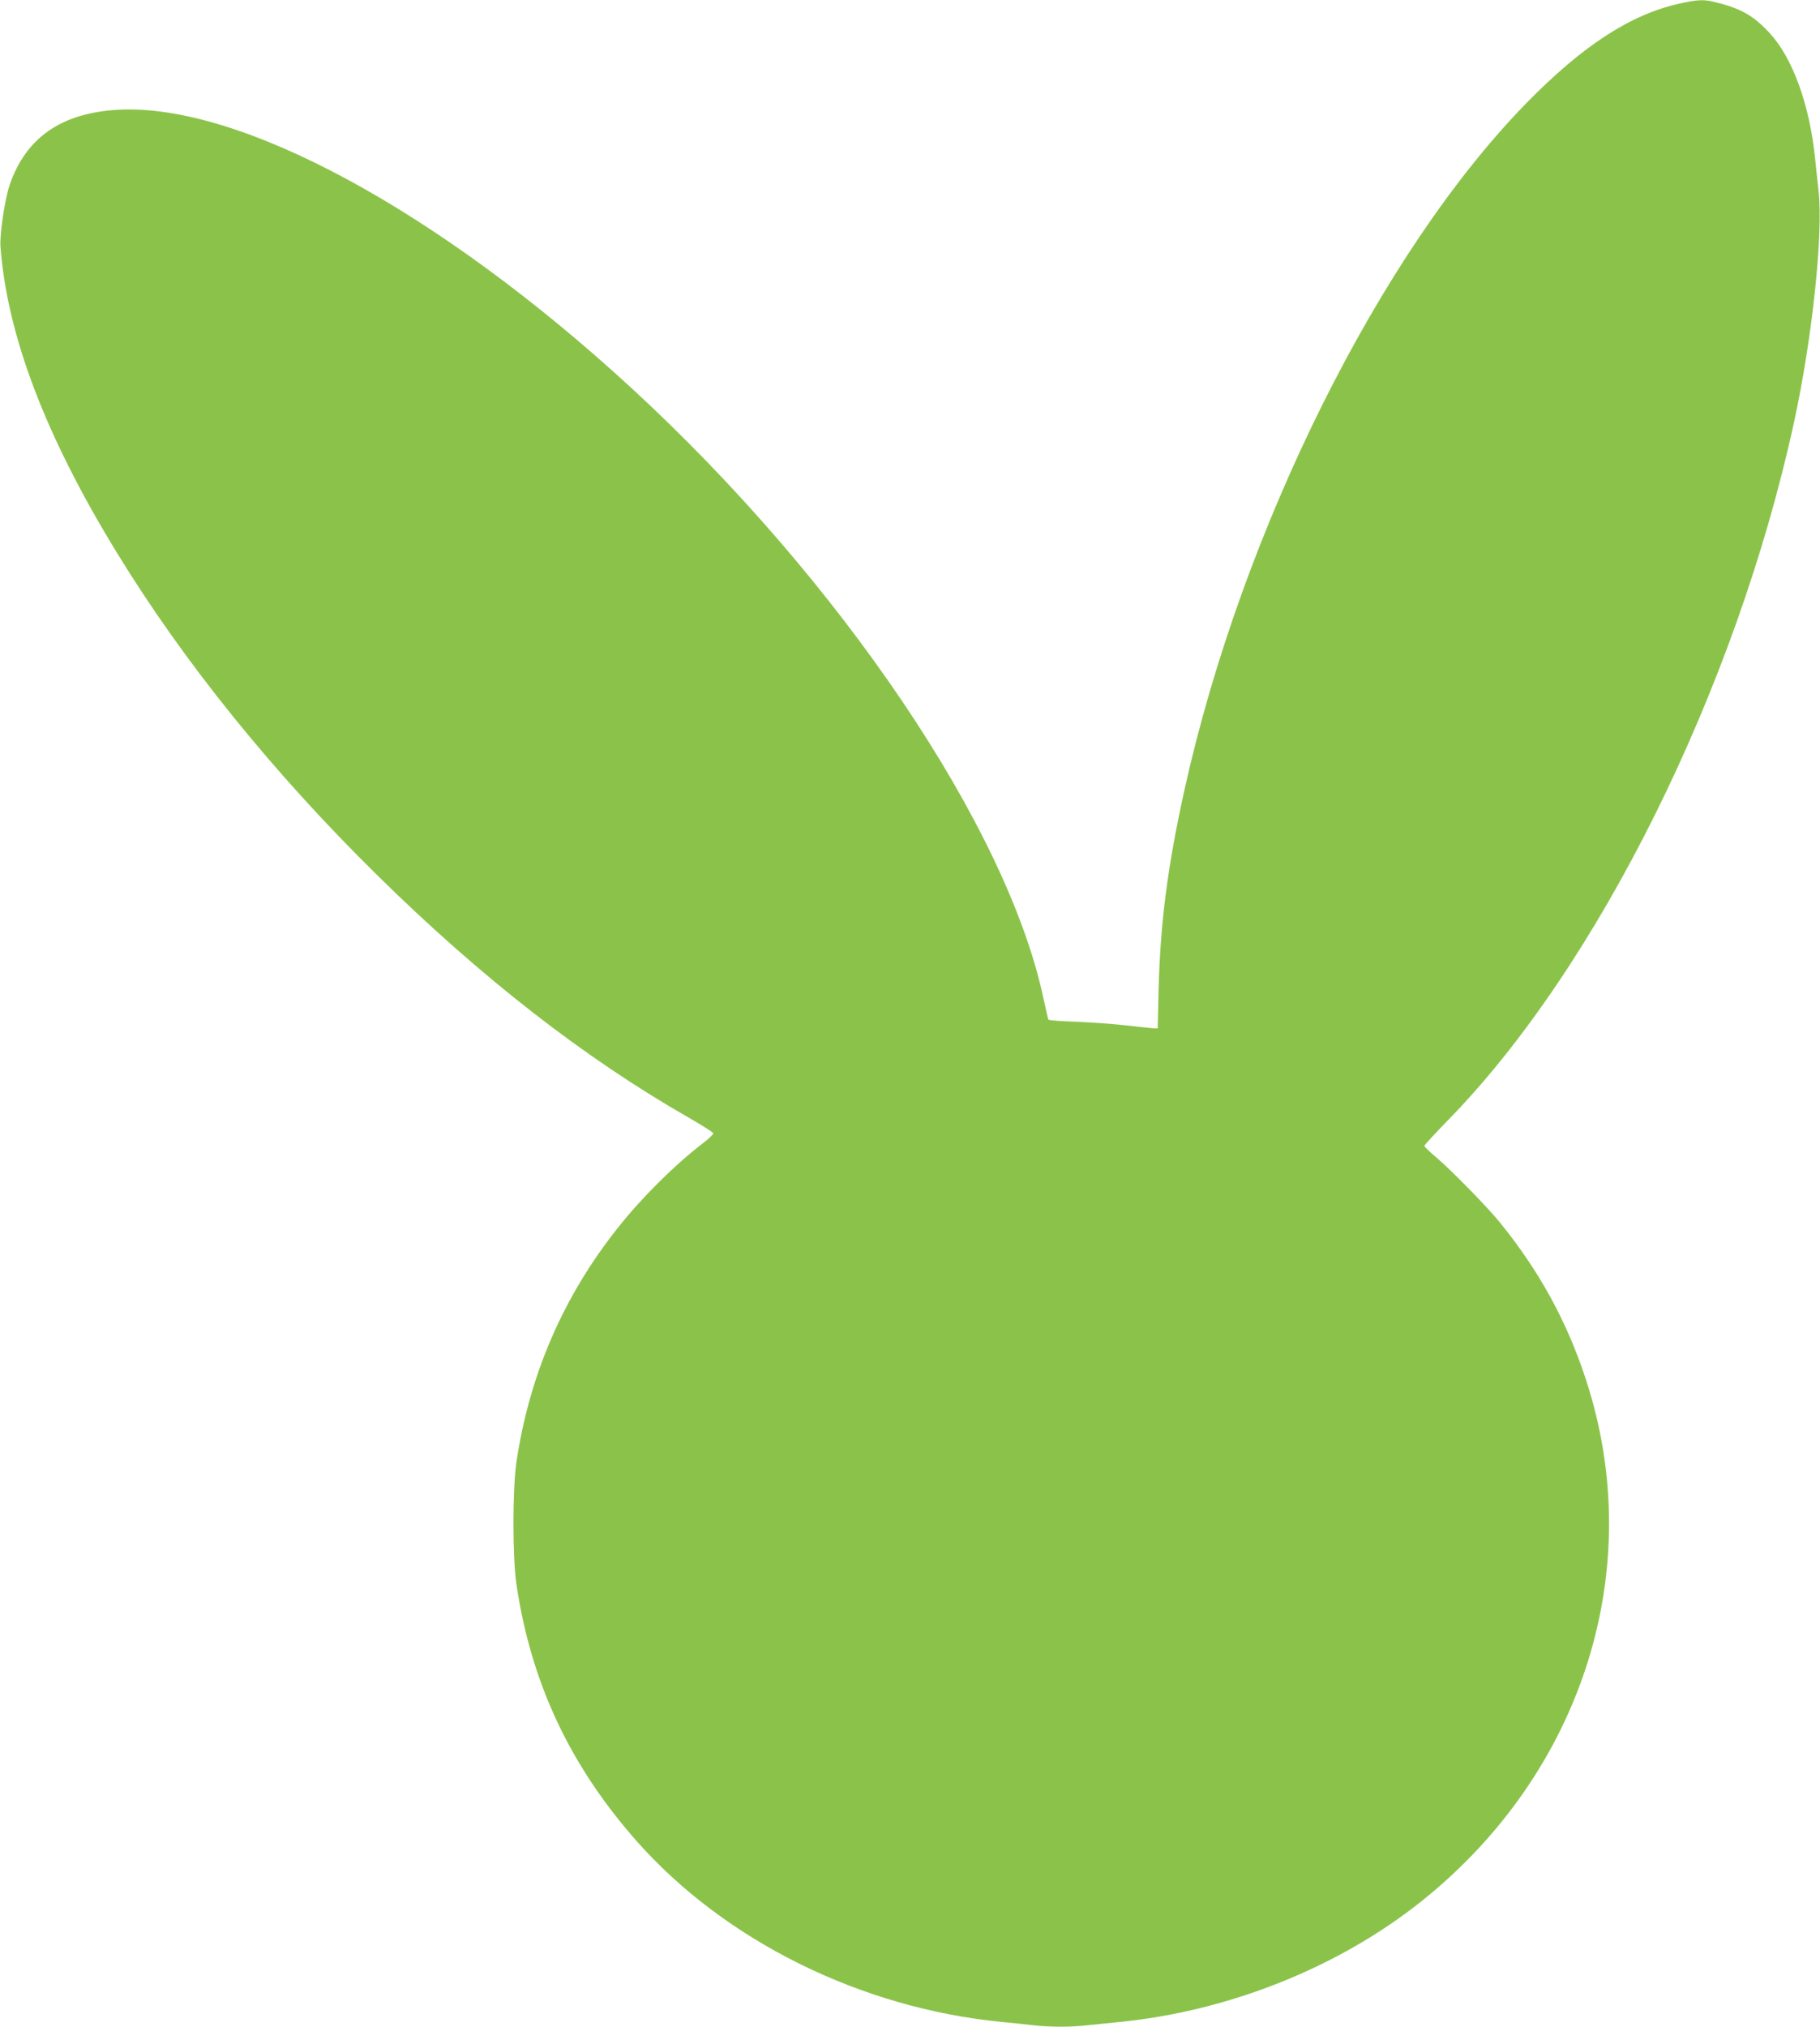 <?xml version="1.0" standalone="no"?>
<!DOCTYPE svg PUBLIC "-//W3C//DTD SVG 20010904//EN"
 "http://www.w3.org/TR/2001/REC-SVG-20010904/DTD/svg10.dtd">
<svg version="1.0" xmlns="http://www.w3.org/2000/svg"
 width="1150pt" height="1280pt" viewBox="0 0 1150 1280"
 preserveAspectRatio="xMidYMid meet">
<g transform="translate(0,1280) scale(0.1,-0.1)"
fill="#8bc34a" stroke="none">
<path d="M10615 12778 c-310 -68 -613 -264 -971 -630 -923 -944 -1795 -2693
-2159 -4333 -106 -480 -153 -836 -164 -1260 l-6 -250 -30 1 c-16 1 -93 9 -170
18 -77 9 -218 19 -313 23 -95 3 -175 9 -177 13 -3 4 -16 63 -31 131 -228 1081
-1284 2645 -2607 3861 -1213 1115 -2467 1795 -3237 1755 -360 -19 -586 -175
-689 -475 -31 -92 -64 -313 -58 -391 43 -562 285 -1196 735 -1931 423 -691
984 -1386 1643 -2035 660 -650 1310 -1156 1973 -1535 82 -47 151 -91 153 -97
2 -5 -27 -34 -64 -62 -182 -140 -385 -342 -534 -529 -349 -437 -564 -934 -646
-1487 -25 -171 -25 -602 0 -770 92 -621 337 -1144 759 -1622 557 -630 1417
-1056 2308 -1143 63 -6 153 -15 200 -21 109 -12 241 -12 349 1 47 5 136 14
196 20 689 68 1383 345 1905 761 1025 817 1432 2108 1040 3299 -119 363 -291
678 -539 985 -76 95 -309 333 -403 413 -43 36 -78 70 -78 75 0 5 69 80 153
166 947 970 1816 2723 2182 4400 116 533 186 1189 156 1466 -7 61 -17 153 -22
205 -35 340 -142 634 -287 791 -104 112 -183 157 -355 198 -63 15 -104 13
-212 -11z"/>
</g>
</svg>
